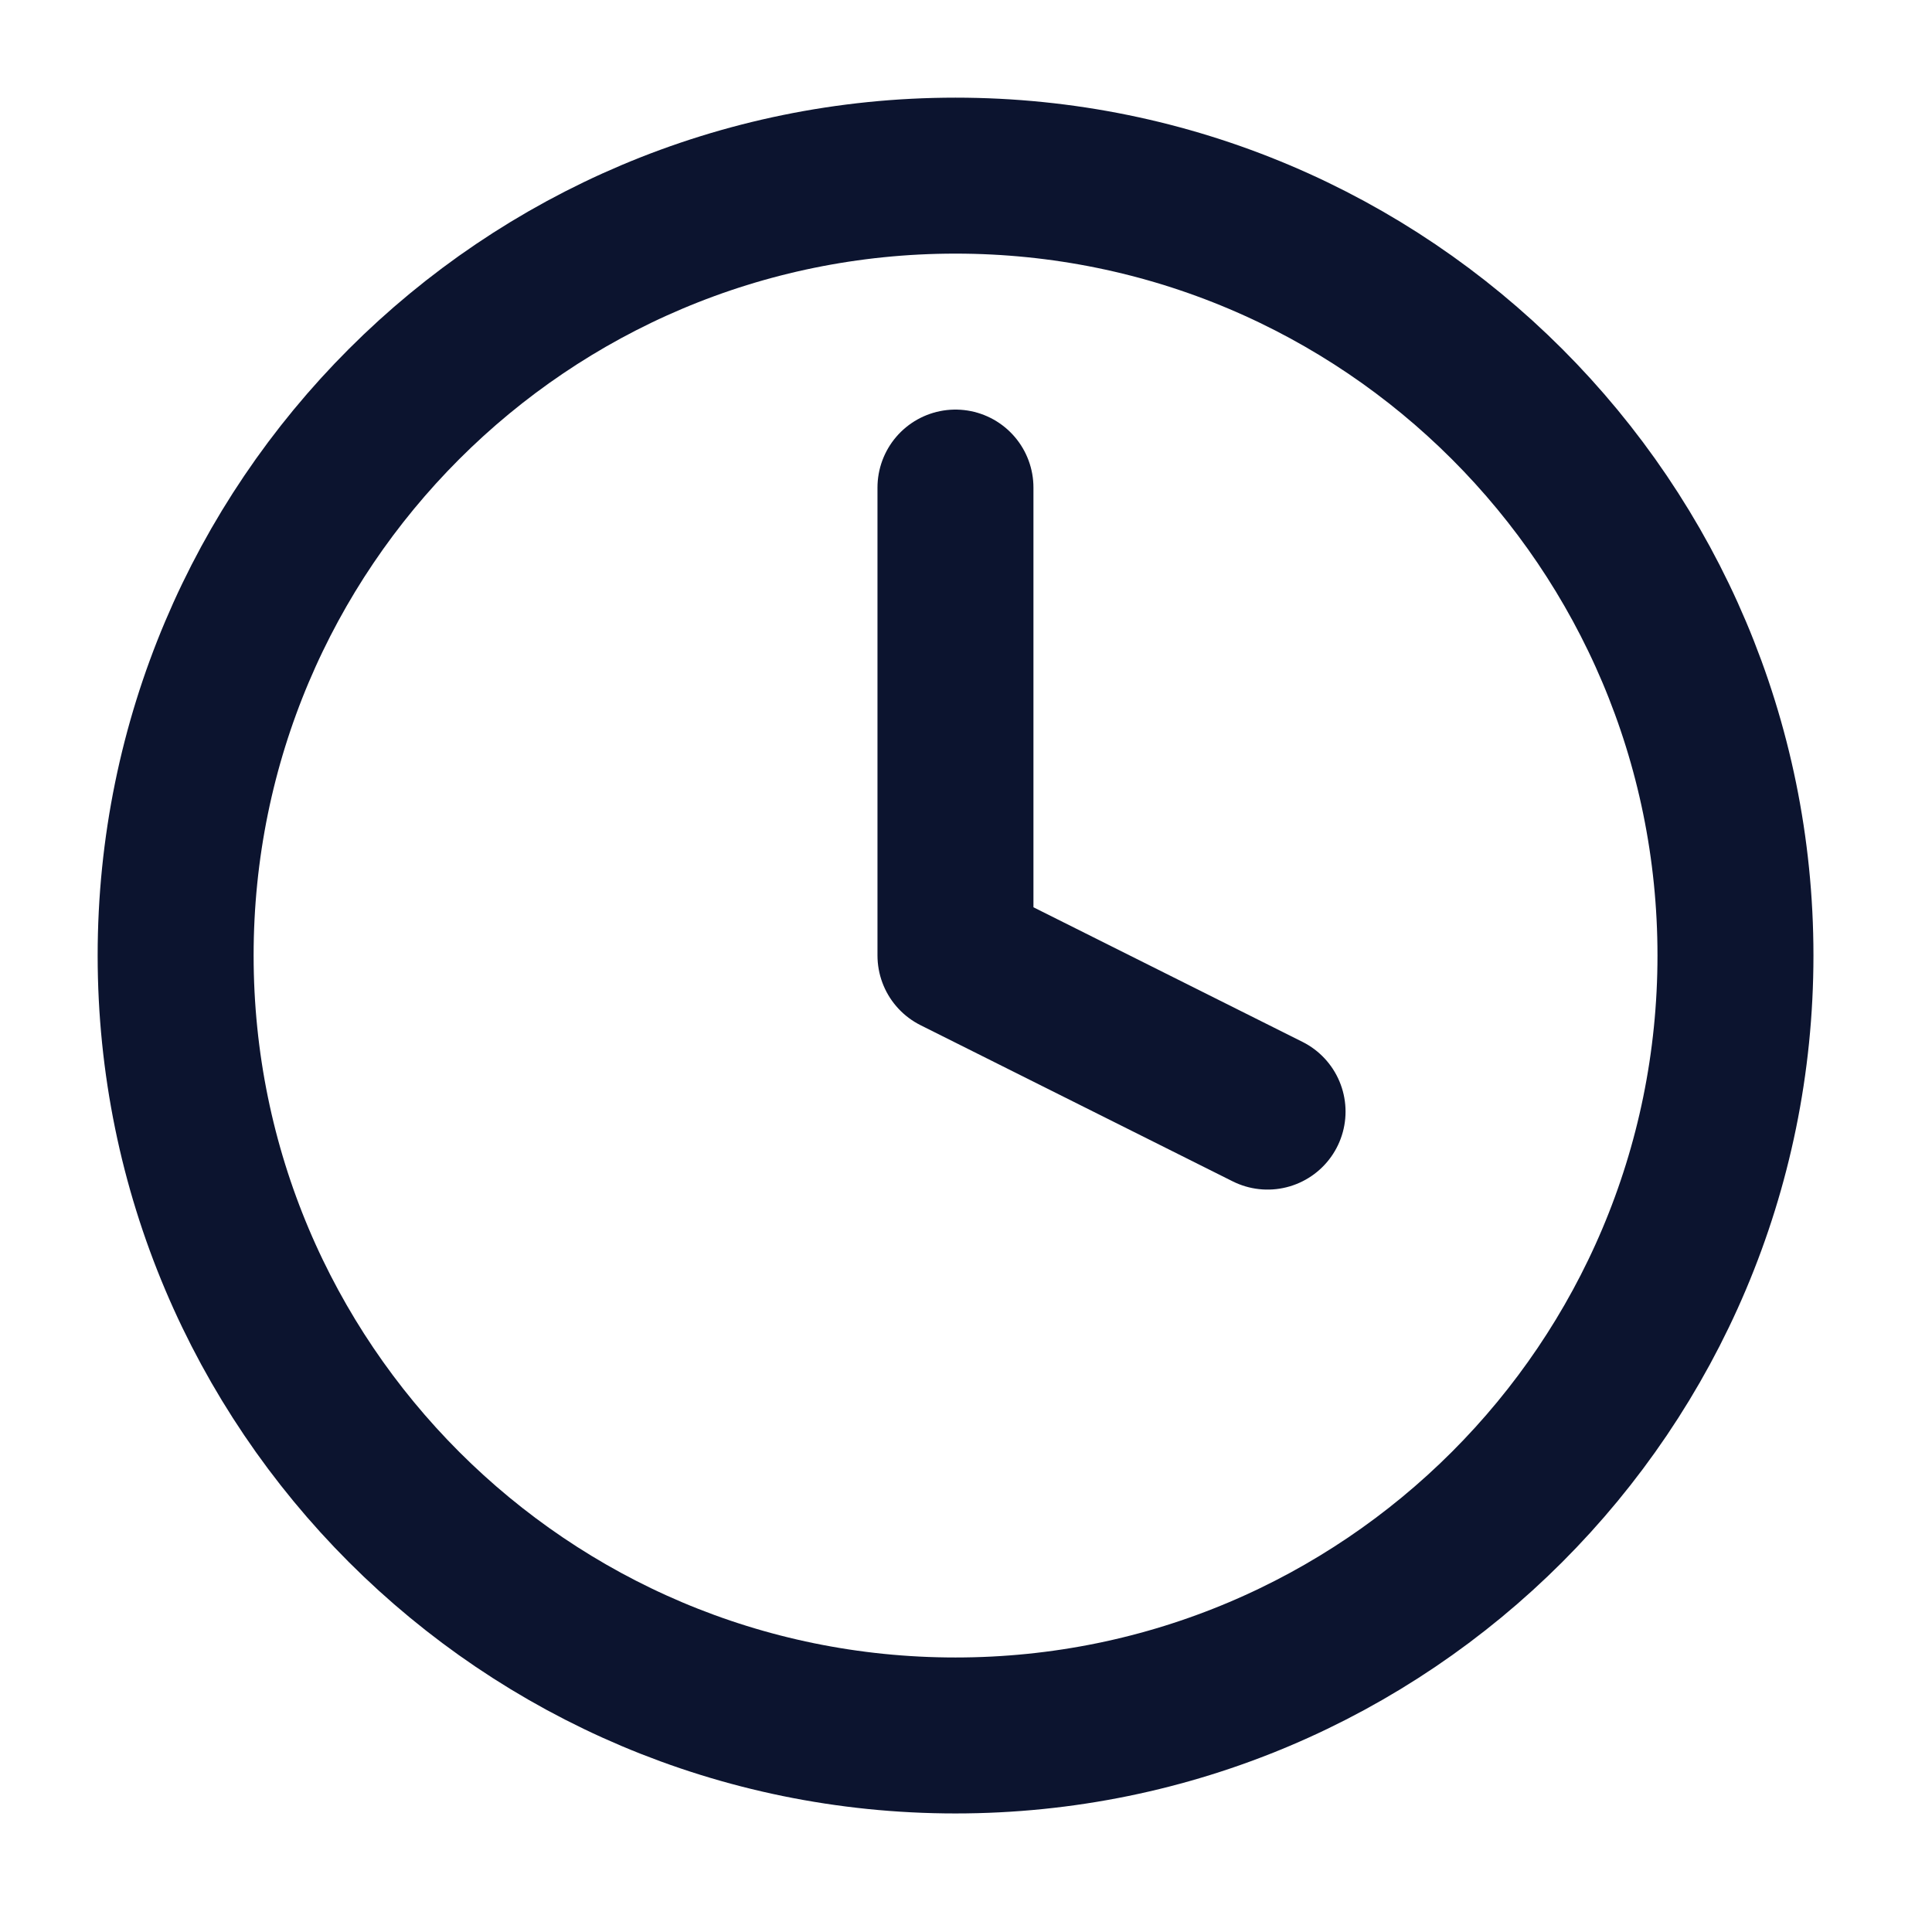 <?xml version="1.0" encoding="utf-8"?>
<svg xmlns="http://www.w3.org/2000/svg" fill="none" height="100%" overflow="visible" preserveAspectRatio="none" style="display: block;" viewBox="0 0 11 11" width="100%">
<path d="M5.44 2.776V5.44L7.217 6.329M9.881 5.44C9.881 7.893 7.893 9.881 5.44 9.881C2.988 9.881 1 7.893 1 5.44C1 2.988 2.988 1 5.44 1C7.893 1 9.881 2.988 9.881 5.44Z" id="Icon" stroke="#0C142F" stroke-linecap="round" stroke-linejoin="round" stroke-width="0.888"/>
</svg>